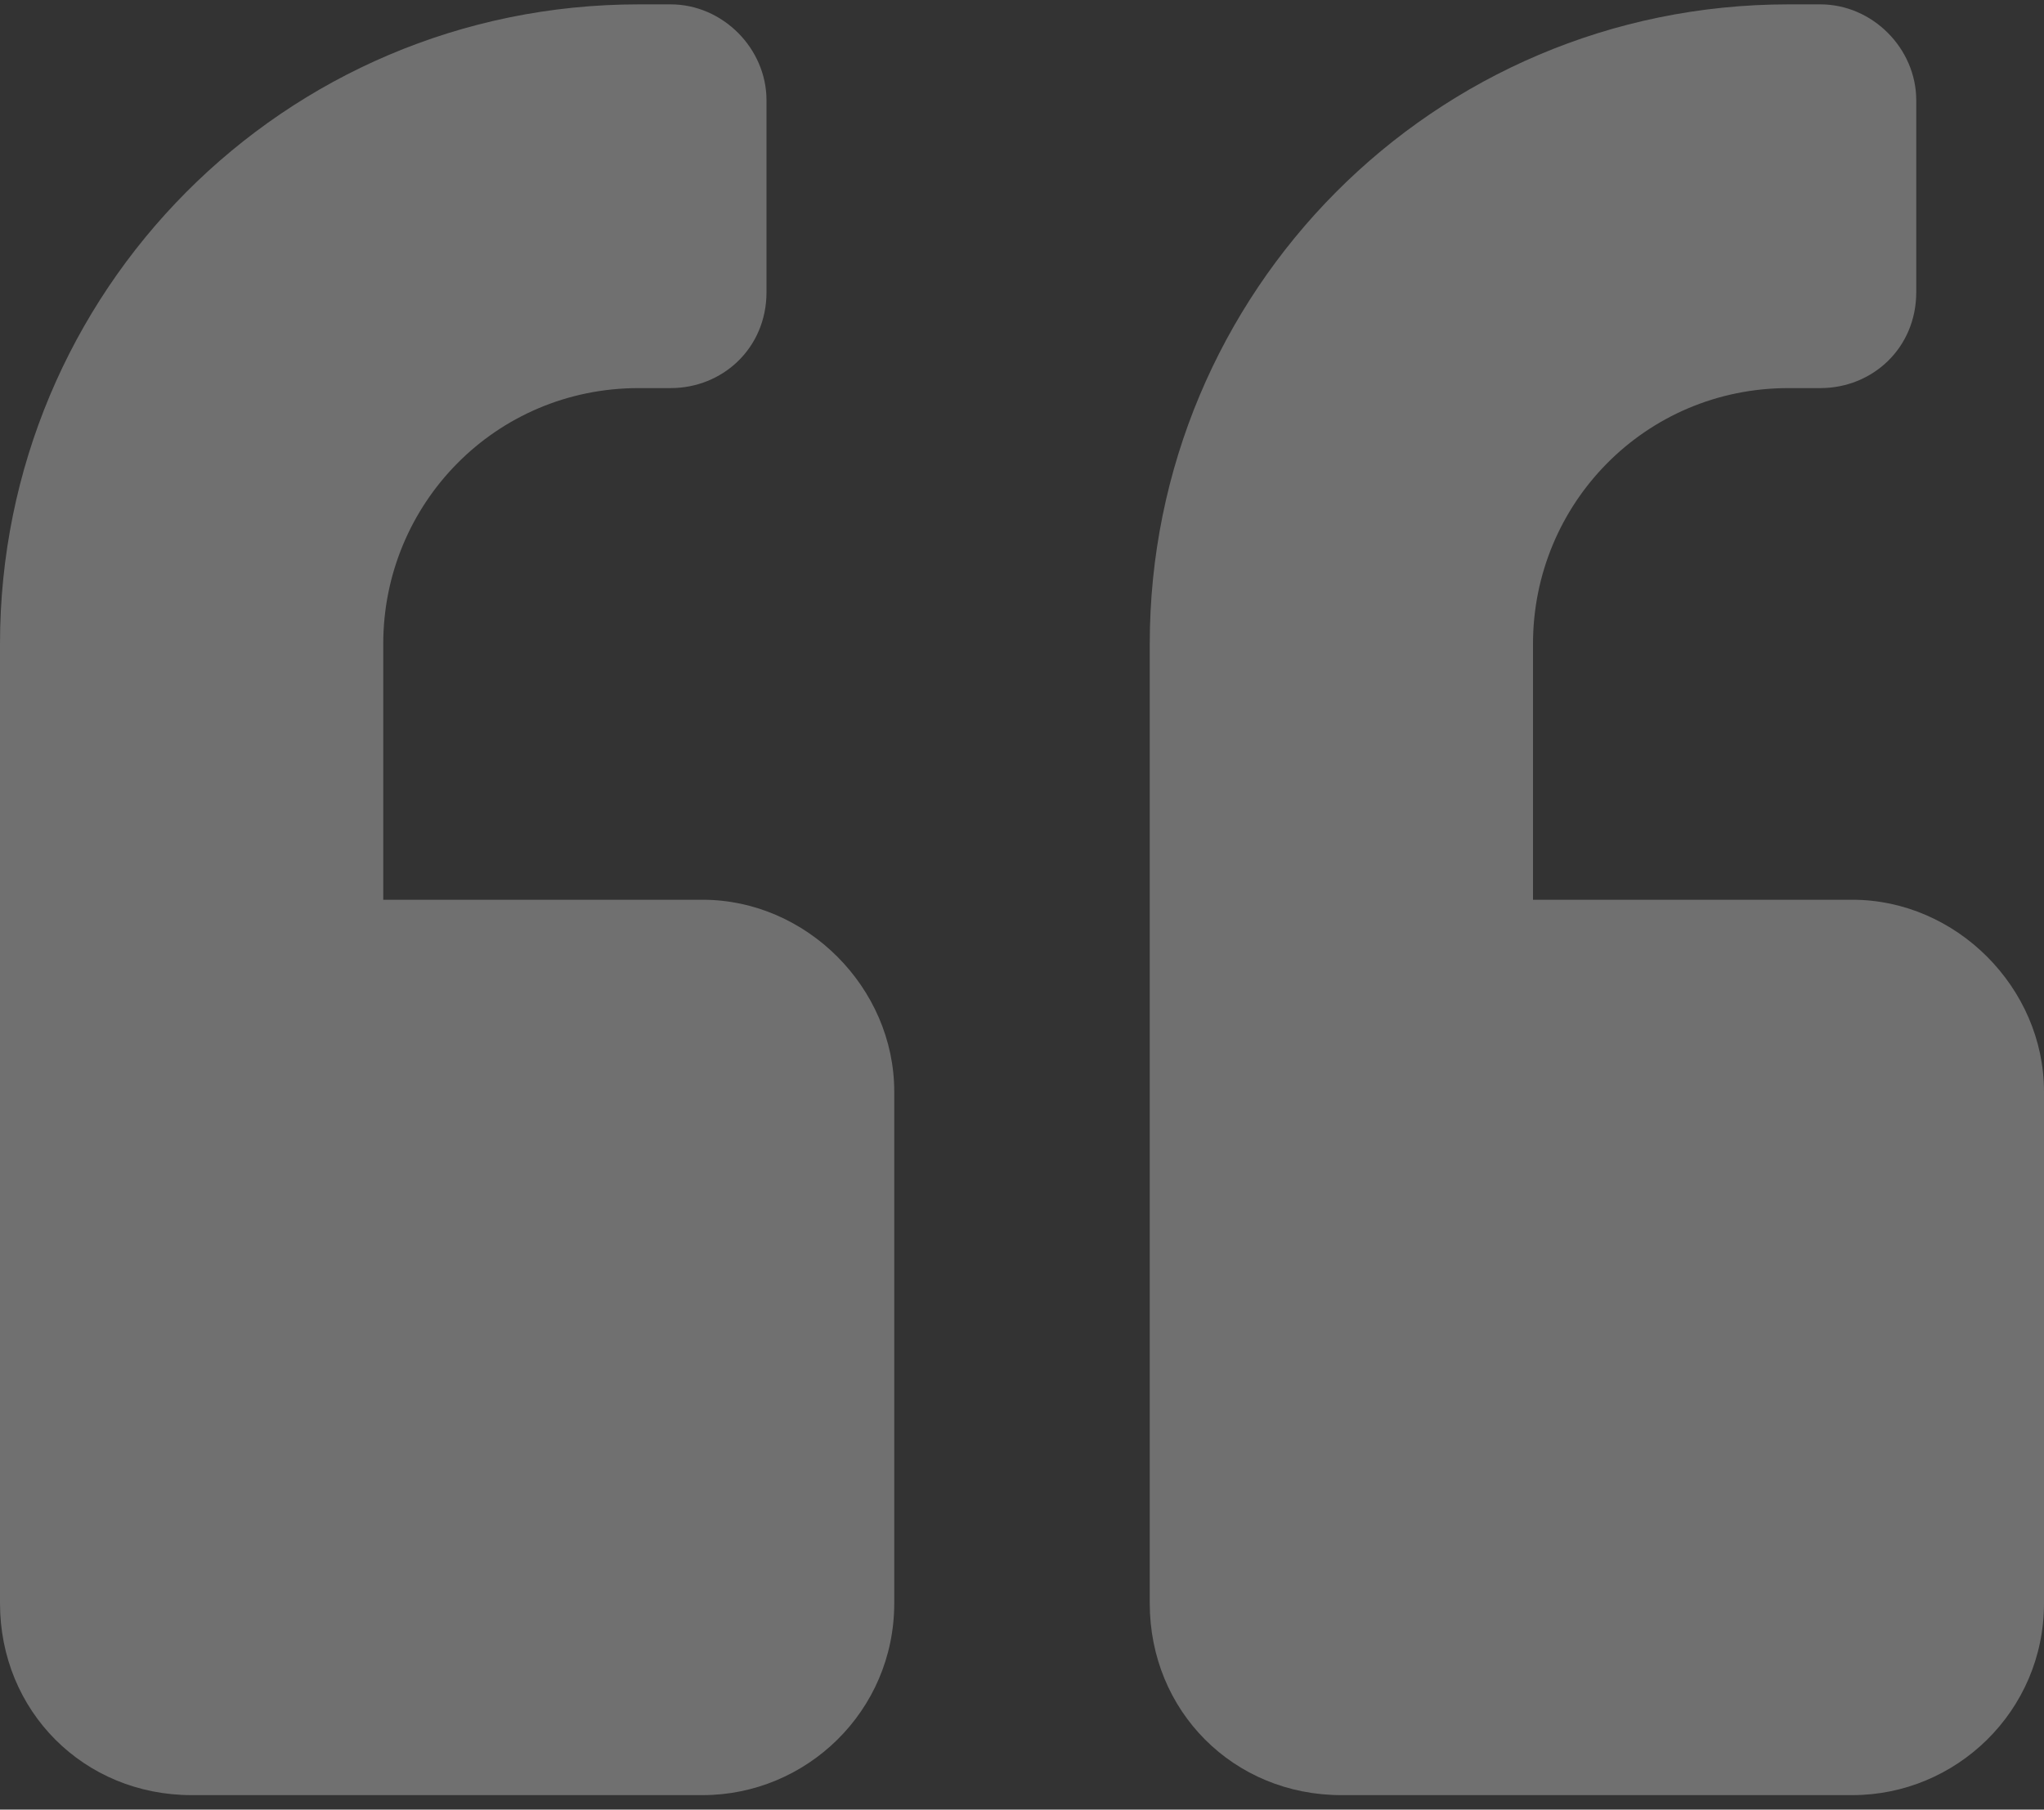 <?xml version="1.0" encoding="UTF-8"?>
<svg xmlns="http://www.w3.org/2000/svg" width="96" height="85" viewBox="0 0 96 85" fill="none">
  <rect x="0" y="0" width="96" height="85" fill="#333333" stroke="none"/>
  <path opacity="0.3" d="M87 42.262C91.875 42.262 96 46.392 96 51.274V75.307C96 80.376 91.875 84.319 87 84.319H63C57.938 84.319 54 80.376 54 75.307V30.245C54 13.723 67.312 0.205 84 0.205H85.5C87.938 0.205 90 2.27 90 4.711V13.723C90 16.352 87.938 18.229 85.5 18.229H84C77.25 18.229 72 23.674 72 30.245V42.262H87ZM33 42.262C37.875 42.262 42 46.392 42 51.274V75.307C42 80.376 37.875 84.319 33 84.319H9C3.938 84.319 0 80.376 0 75.307V30.245C0 13.723 13.312 0.205 30 0.205H31.5C33.938 0.205 36 2.27 36 4.711V13.723C36 16.352 33.938 18.229 31.5 18.229H30C23.25 18.229 18 23.674 18 30.245V42.262H33Z" fill="white"></path>
</svg>
